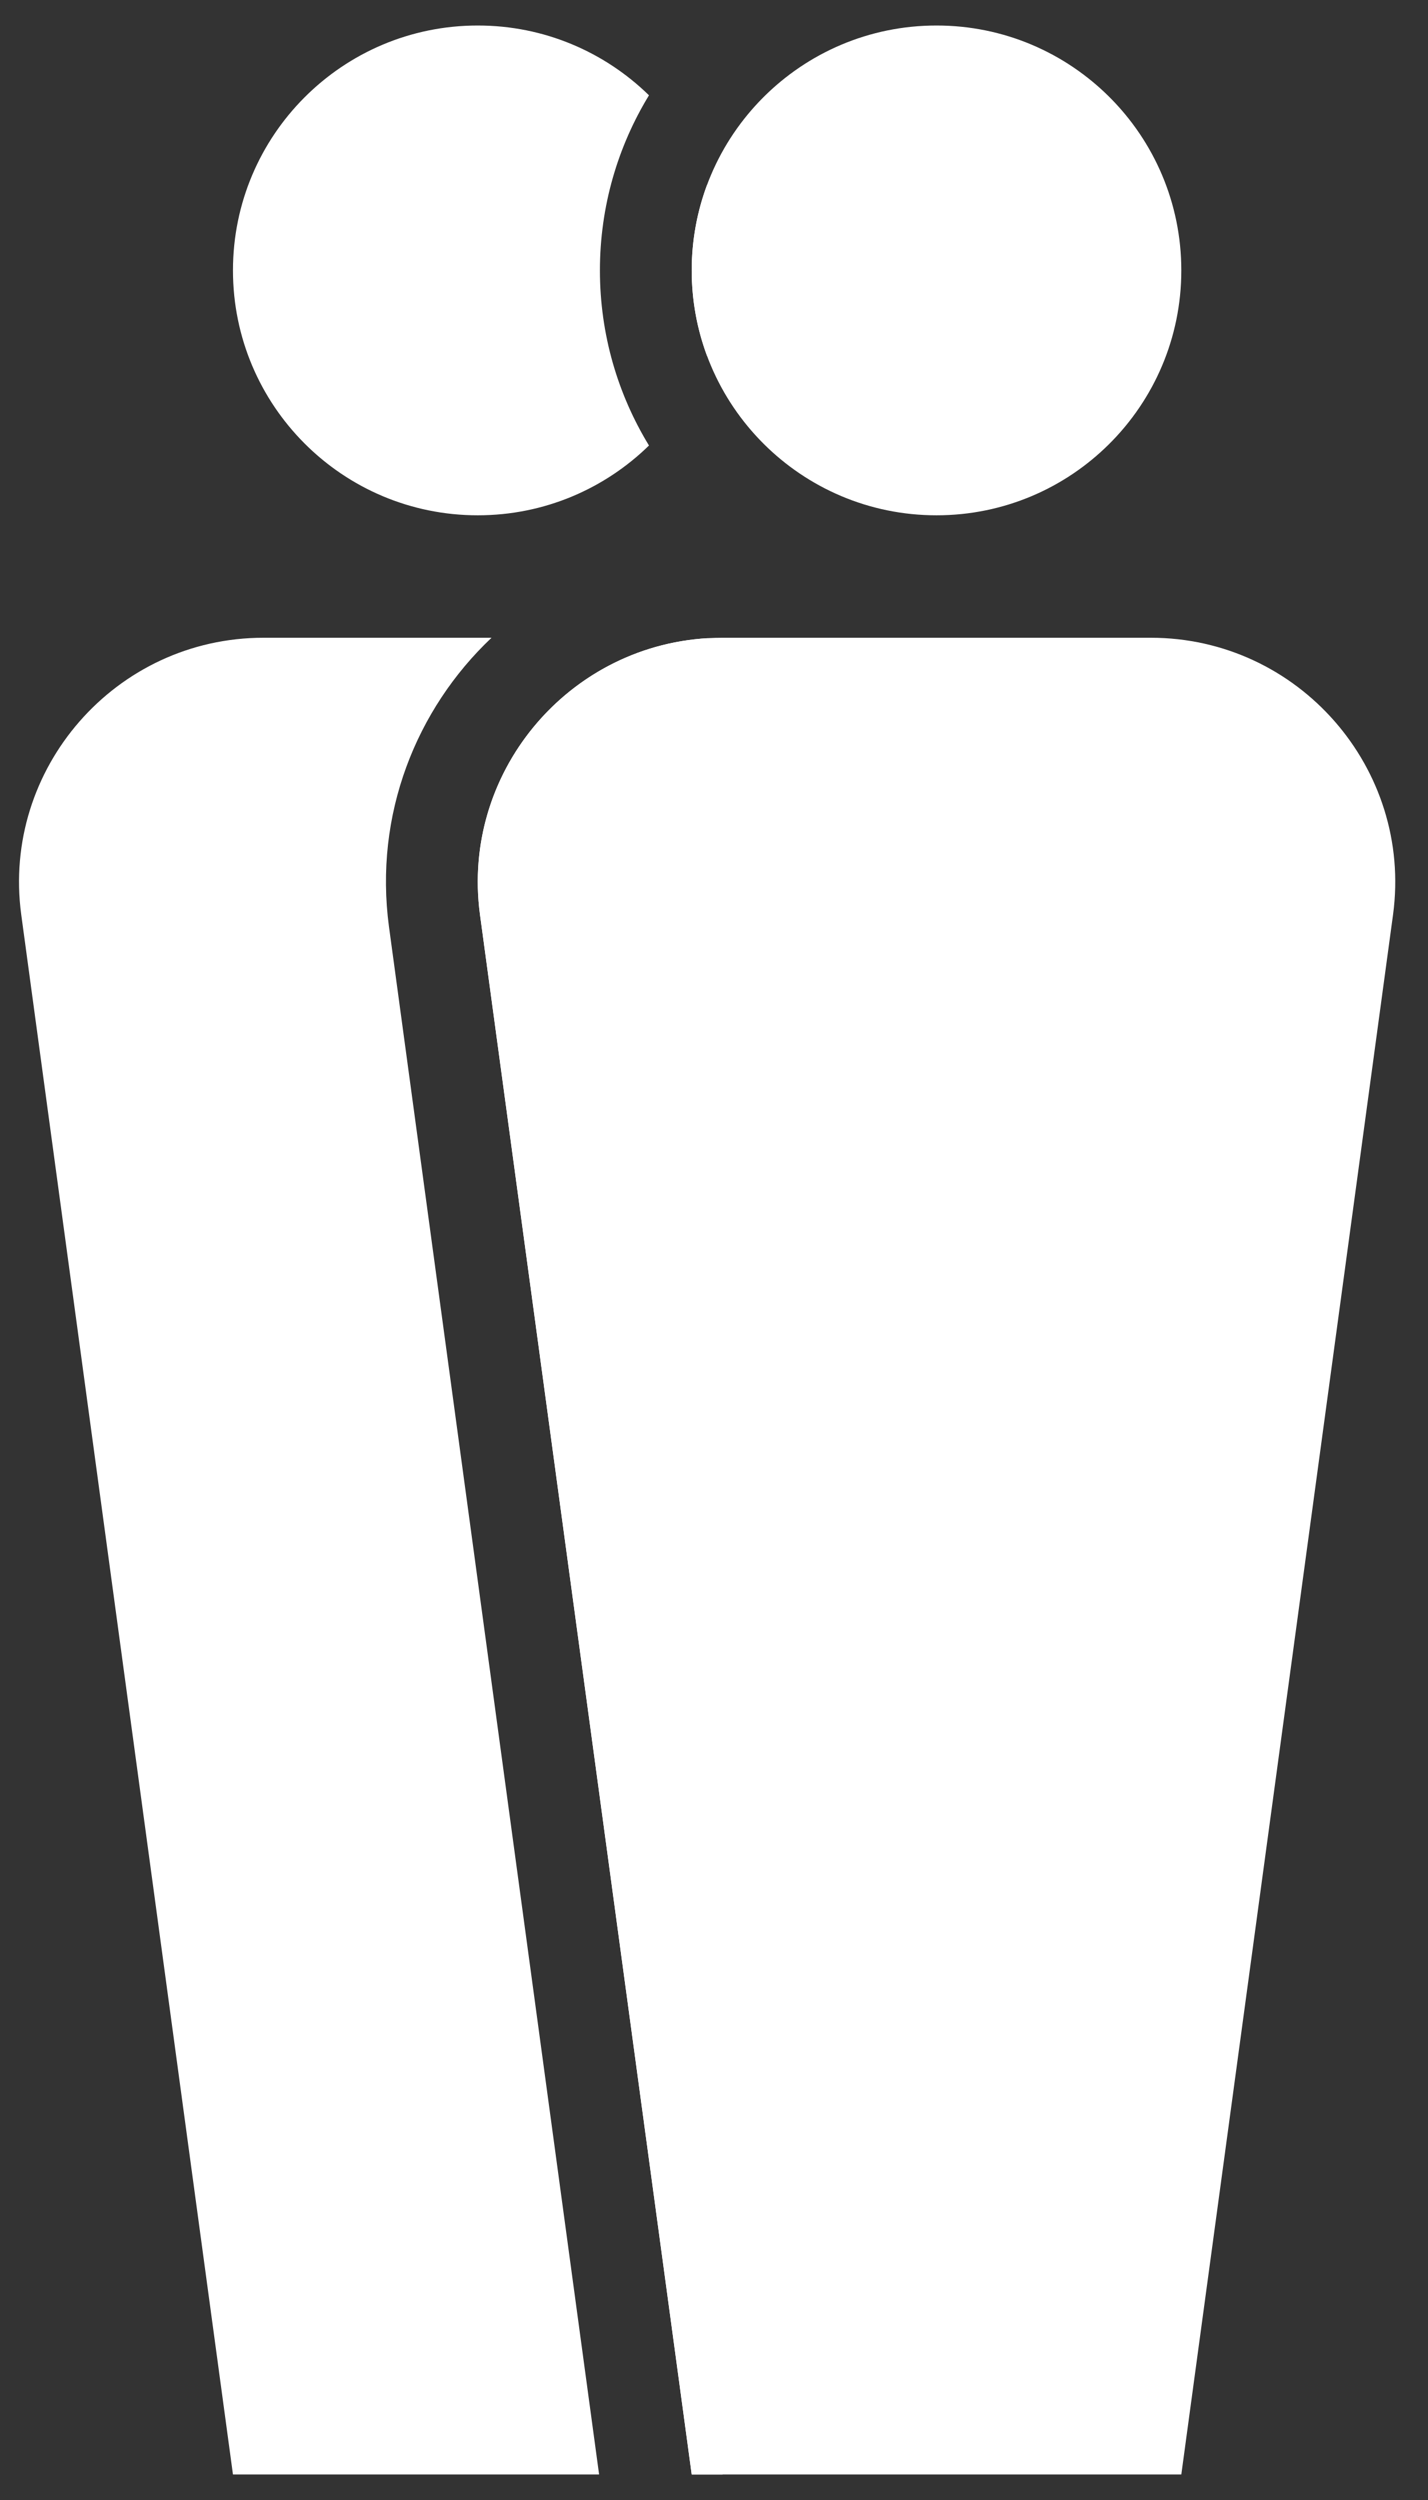 <svg xmlns="http://www.w3.org/2000/svg" width="28" height="49" viewBox="0 0 28 49" fill="none"><rect x="0" y="0" width="28" height="49" fill="#333333" stroke="none"/><script xmlns=""/><script xmlns=""/>
<path d="M22.563 12.5H14.163C11.259 12.5 9.027 15.068 9.411 17.924L13.563 48.5H23.163L27.315 17.924C27.699 15.068 25.467 12.5 22.563 12.5Z" fill="white"/>
<path fill-rule="evenodd" clip-rule="evenodd" d="M9.638 12.5C8.157 13.9 7.332 15.969 7.627 18.164L11.747 48.5H4.568L0.416 17.924C0.032 15.068 2.264 12.5 5.168 12.5H9.638ZM13.866 12.509C11.109 12.677 9.04 15.166 9.411 17.924L13.563 48.5L14.168 48.5L18.32 17.924C18.691 15.166 16.623 12.677 13.866 12.509Z" fill="white"/>
<path d="M18.363 10.1C21.014 10.1 23.163 7.951 23.163 5.3C23.163 2.649 21.014 0.5 18.363 0.5C15.712 0.5 13.563 2.649 13.563 5.3C13.563 7.951 15.712 10.1 18.363 10.1Z" fill="white"/>
<path fill-rule="evenodd" clip-rule="evenodd" d="M12.725 1.868C11.859 1.022 10.675 0.5 9.368 0.5C6.717 0.5 4.568 2.649 4.568 5.3C4.568 7.951 6.717 10.1 9.368 10.1C10.675 10.1 11.859 9.578 12.725 8.732C12.115 7.732 11.763 6.557 11.763 5.3C11.763 4.043 12.115 2.868 12.725 1.868ZM13.866 3.619C13.67 4.142 13.563 4.709 13.563 5.3C13.563 5.891 13.67 6.458 13.866 6.981C14.061 6.458 14.168 5.891 14.168 5.3C14.168 4.709 14.061 4.142 13.866 3.619Z" fill="white"/>
<style xmlns="" class="darkreader darkreader--fallback">html, body, body :not(iframe) {
    background-color: #181a1b !important;
    border-color: #776e62 !important;
    color: #e8e6e3 !important;
}
div[style*="background-color: rgb(135, 135, 135)"] {
    background-color: #878787 !important;
}</style><script xmlns=""/></svg>